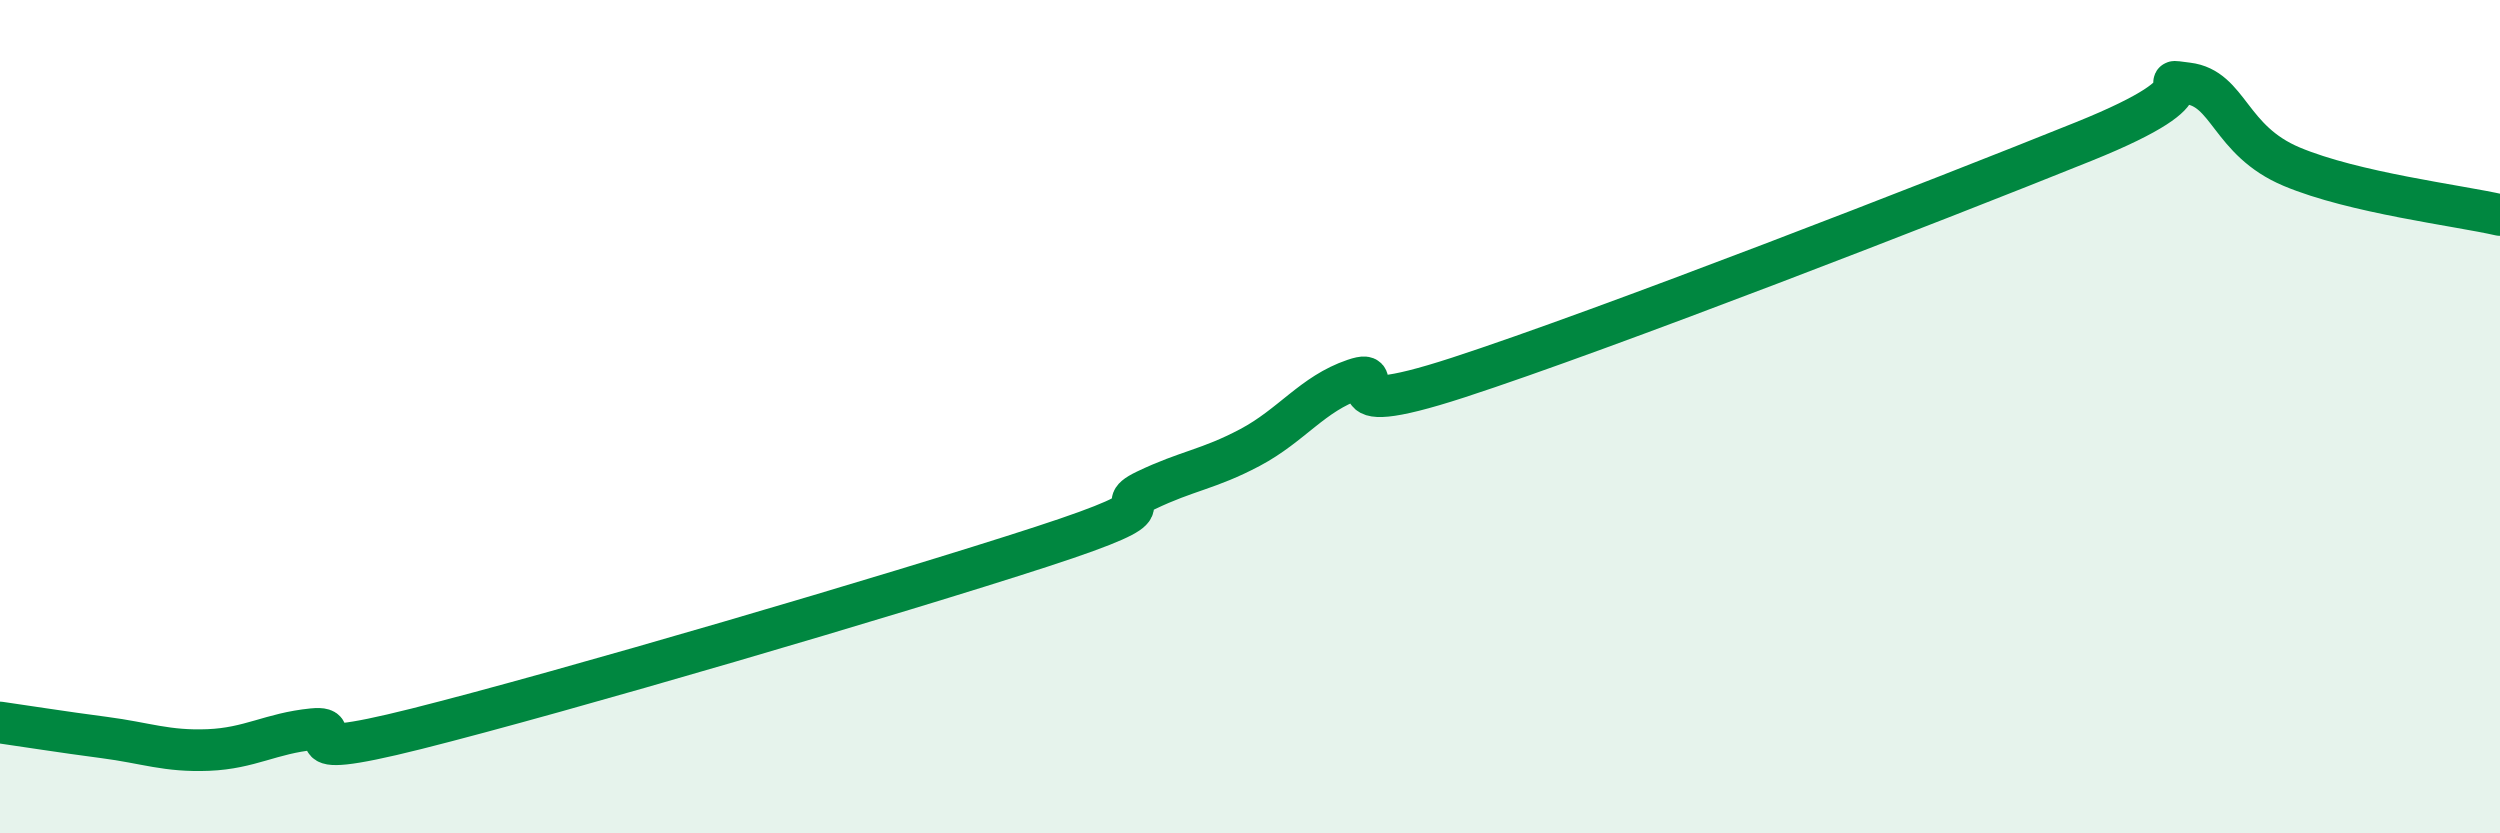 
    <svg width="60" height="20" viewBox="0 0 60 20" xmlns="http://www.w3.org/2000/svg">
      <path
        d="M 0,17.34 C 0.5,17.41 1.5,17.57 2.5,17.7 C 3.5,17.83 4,18.04 5,18 C 6,17.96 6.5,17.6 7.5,17.5 C 8.5,17.4 6.5,18.37 10,17.49 C 13.5,16.61 21.5,14.26 25,13.12 C 28.5,11.98 26.5,12.25 27.5,11.77 C 28.5,11.29 29,11.27 30,10.74 C 31,10.21 31.5,9.45 32.5,9.11 C 33.5,8.77 31.5,10.2 35,9.06 C 38.5,7.92 46.5,4.81 50,3.4 C 53.5,1.99 51.5,1.88 52.5,2 C 53.5,2.12 53.5,3.37 55,4 C 56.5,4.63 59,4.93 60,5.16L60 20L0 20Z"
        fill="#008740"
        opacity="0.1"
        stroke-linecap="round"
        stroke-linejoin="round"
      />
      <path
        d="M 0,17.34 C 0.5,17.41 1.5,17.57 2.5,17.7 C 3.5,17.83 4,18.04 5,18 C 6,17.96 6.5,17.6 7.5,17.5 C 8.5,17.4 6.5,18.37 10,17.49 C 13.5,16.61 21.5,14.26 25,13.12 C 28.5,11.98 26.5,12.25 27.5,11.77 C 28.5,11.29 29,11.27 30,10.74 C 31,10.21 31.5,9.45 32.5,9.11 C 33.5,8.77 31.5,10.2 35,9.06 C 38.5,7.92 46.5,4.81 50,3.4 C 53.5,1.99 51.5,1.88 52.5,2 C 53.5,2.12 53.5,3.37 55,4 C 56.5,4.63 59,4.93 60,5.16"
        stroke="#008740"
        stroke-width="1"
        fill="none"
        stroke-linecap="round"
        stroke-linejoin="round"
      />
    </svg>
  
